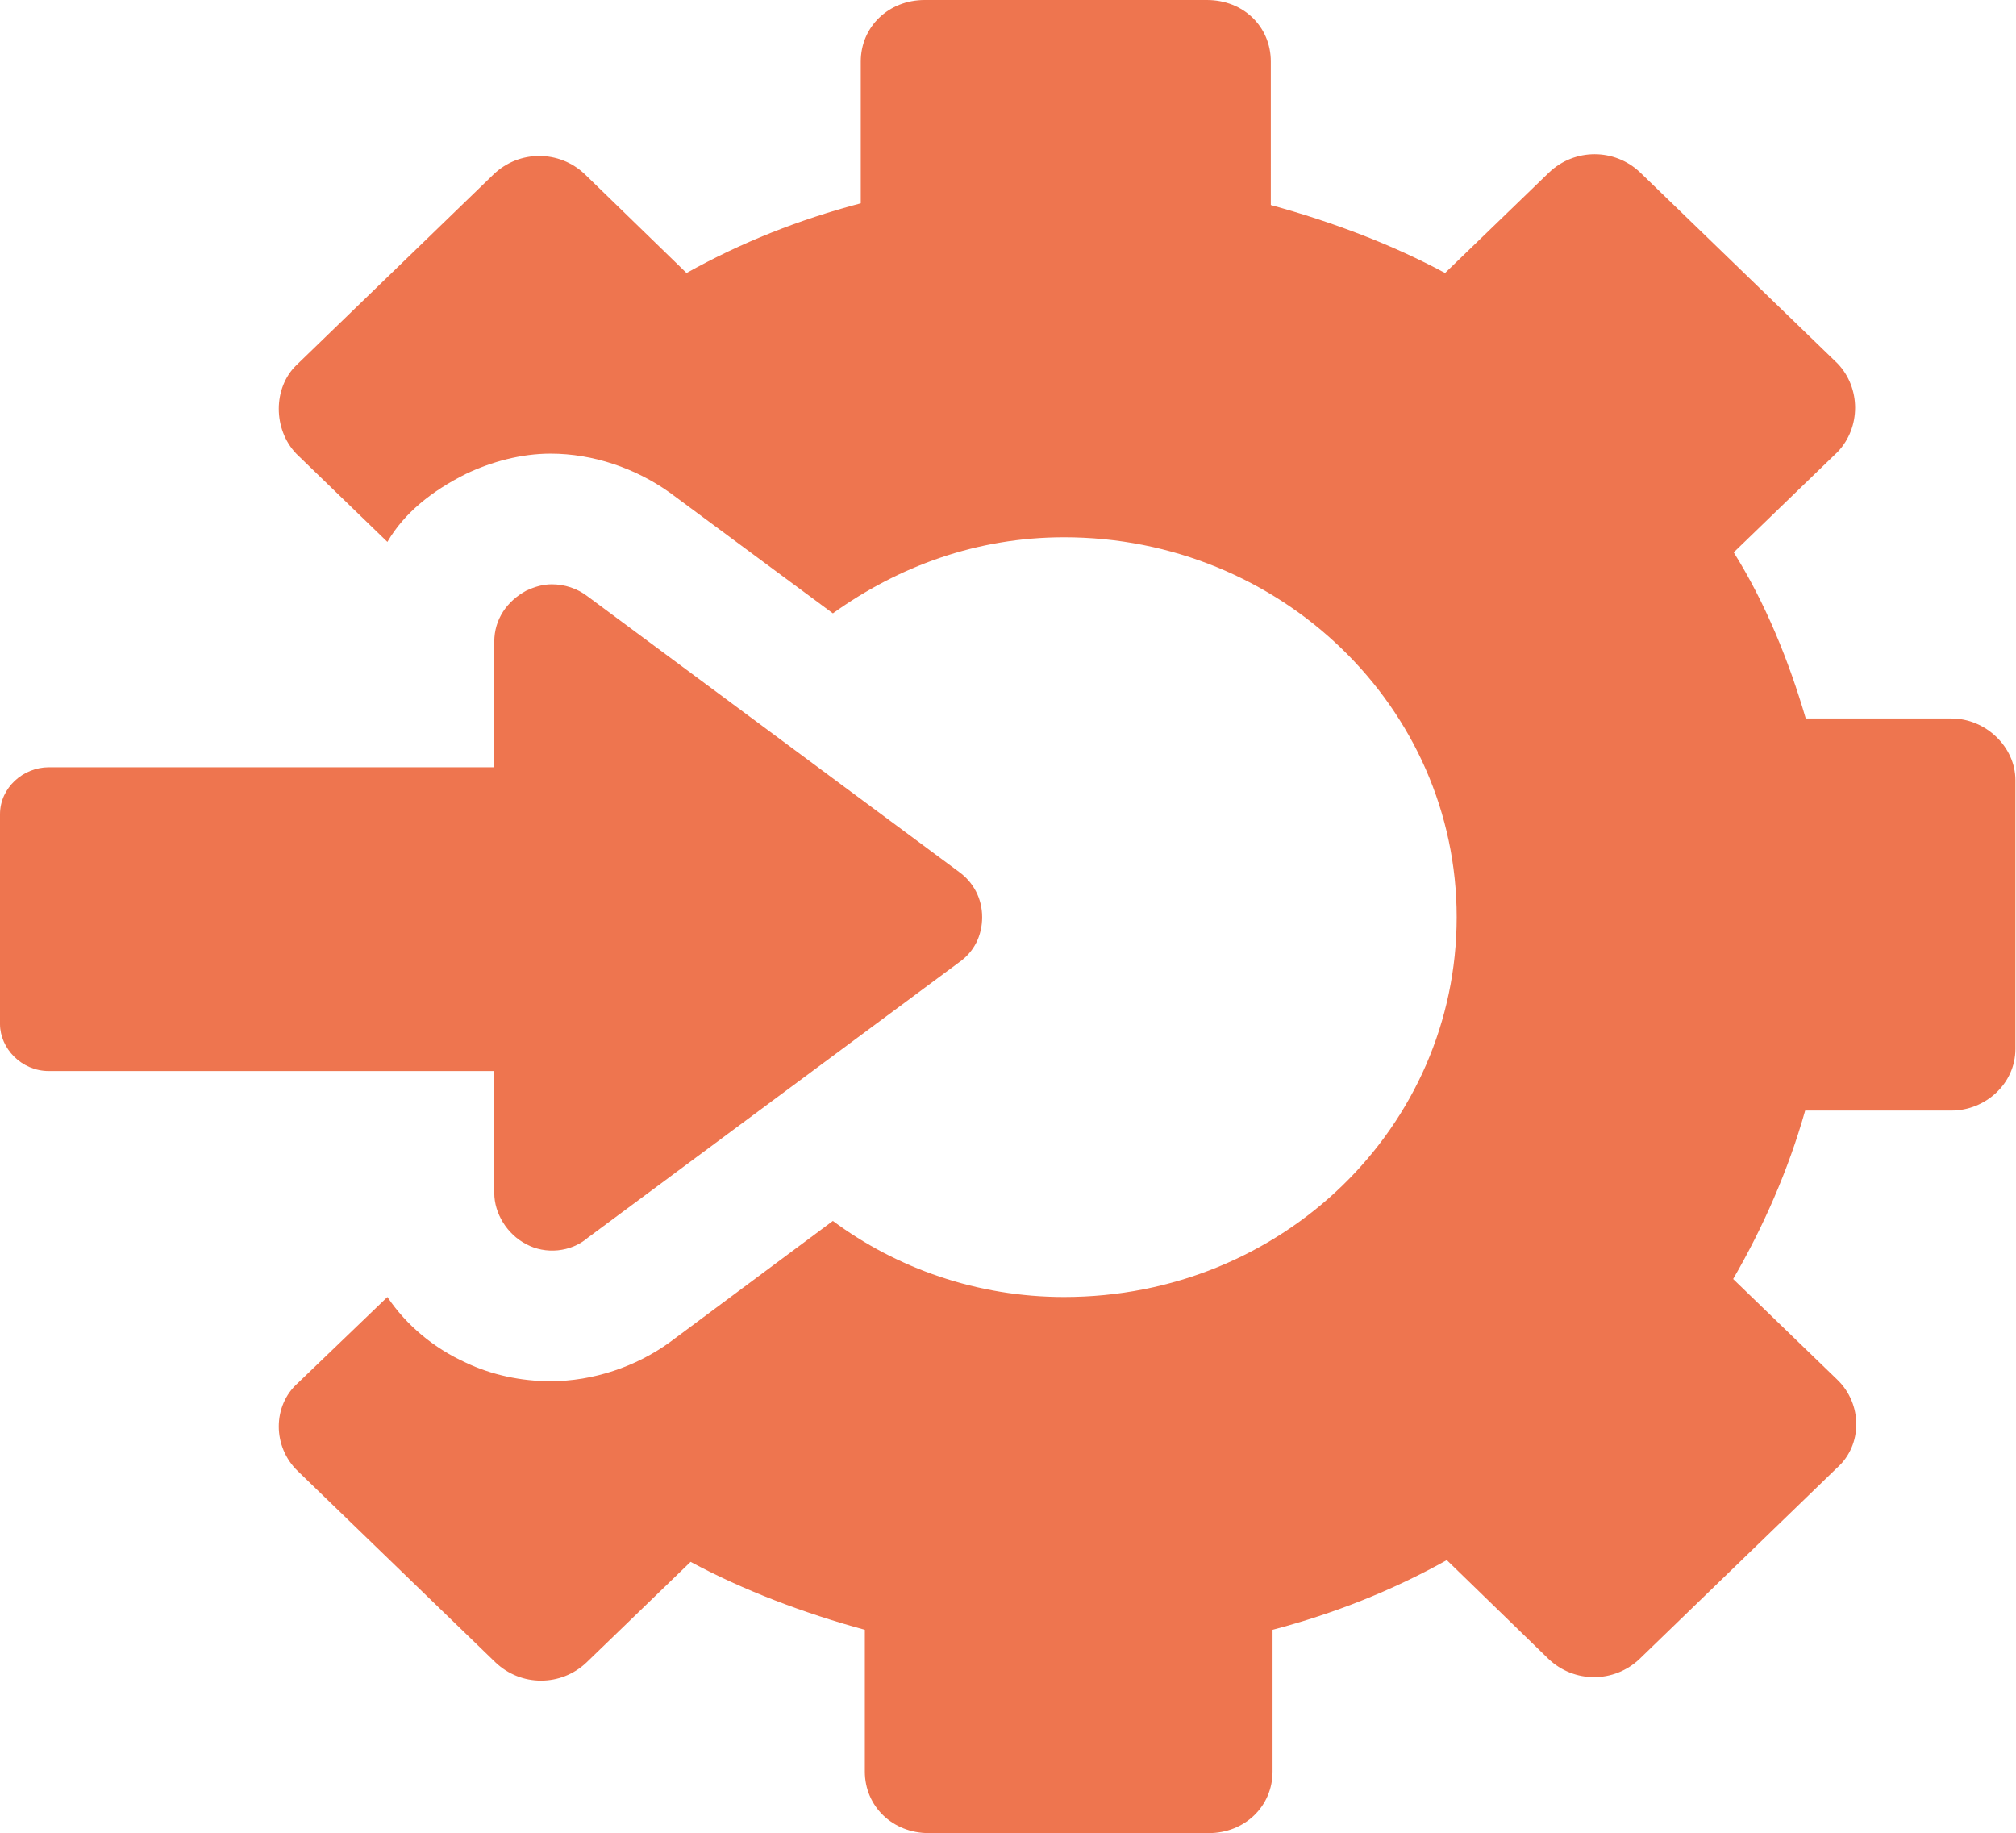 <?xml version="1.0" encoding="UTF-8"?>
<svg id="Layer_2" xmlns="http://www.w3.org/2000/svg" viewBox="0 0 34.71 31.56">
  <defs>
    <style>
      .cls-1 {
        fill: #ee754f;
      }
    </style>
  </defs>
  <g id="Layer_1-2" data-name="Layer_1">
    <path class="cls-1" d="M33.61,12.37h-2.52c-.29-.99-.69-1.98-1.24-2.86l1.79-1.73c.4-.42.4-1.1,0-1.52l-3.4-3.29c-.44-.42-1.13-.42-1.57,0l-1.79,1.73c-.91-.49-1.94-.88-3-1.17V1.06c0-.6-.47-1.06-1.1-1.06h-4.86c-.62,0-1.1.46-1.1,1.06v2.44c-1.06.28-2.05.67-3,1.2l-1.75-1.7c-.44-.42-1.13-.42-1.57,0l-3.4,3.29c-.4.39-.4,1.1,0,1.52l1.57,1.52c.29-.5.77-.88,1.35-1.17.44-.21.95-.35,1.46-.35.73,0,1.46.25,2.05.67l2.81,2.08c1.13-.81,2.48-1.31,3.98-1.31,3.73,0,6.76,2.93,6.76,6.54s-3,6.54-6.76,6.54c-1.5,0-2.89-.5-3.98-1.31l-2.81,2.09c-.58.42-1.32.67-2.05.67-.51,0-1.02-.11-1.46-.32-.55-.25-1.02-.64-1.35-1.13l-1.54,1.48c-.44.39-.44,1.1,0,1.52l3.4,3.29c.44.42,1.13.42,1.57,0l1.79-1.73c.91.49,1.94.88,3,1.17v2.44c0,.6.48,1.06,1.1,1.06h4.82c.62,0,1.1-.46,1.1-1.06v-2.44c1.06-.28,2.05-.67,3-1.2l1.75,1.7c.44.42,1.13.42,1.57,0l3.4-3.29c.44-.39.44-1.1,0-1.52l-1.79-1.73c.51-.88.95-1.87,1.24-2.9h2.52c.58,0,1.1-.46,1.1-1.06v-4.63c0-.57-.51-1.06-1.1-1.06"/>
    <path class="cls-1" d="M8.51,20.54c0,.35.22.71.55.88.33.18.77.14,1.06-.11l6.39-4.74c.26-.18.4-.46.4-.78s-.15-.6-.4-.78l-6.39-4.74c-.18-.14-.4-.21-.62-.21-.15,0-.29.04-.44.11-.33.18-.55.49-.55.88v2.16H.84c-.44,0-.84.35-.84.81v3.61c0,.42.37.81.84.81h7.67v2.09Z"/>
  </g>
</svg>